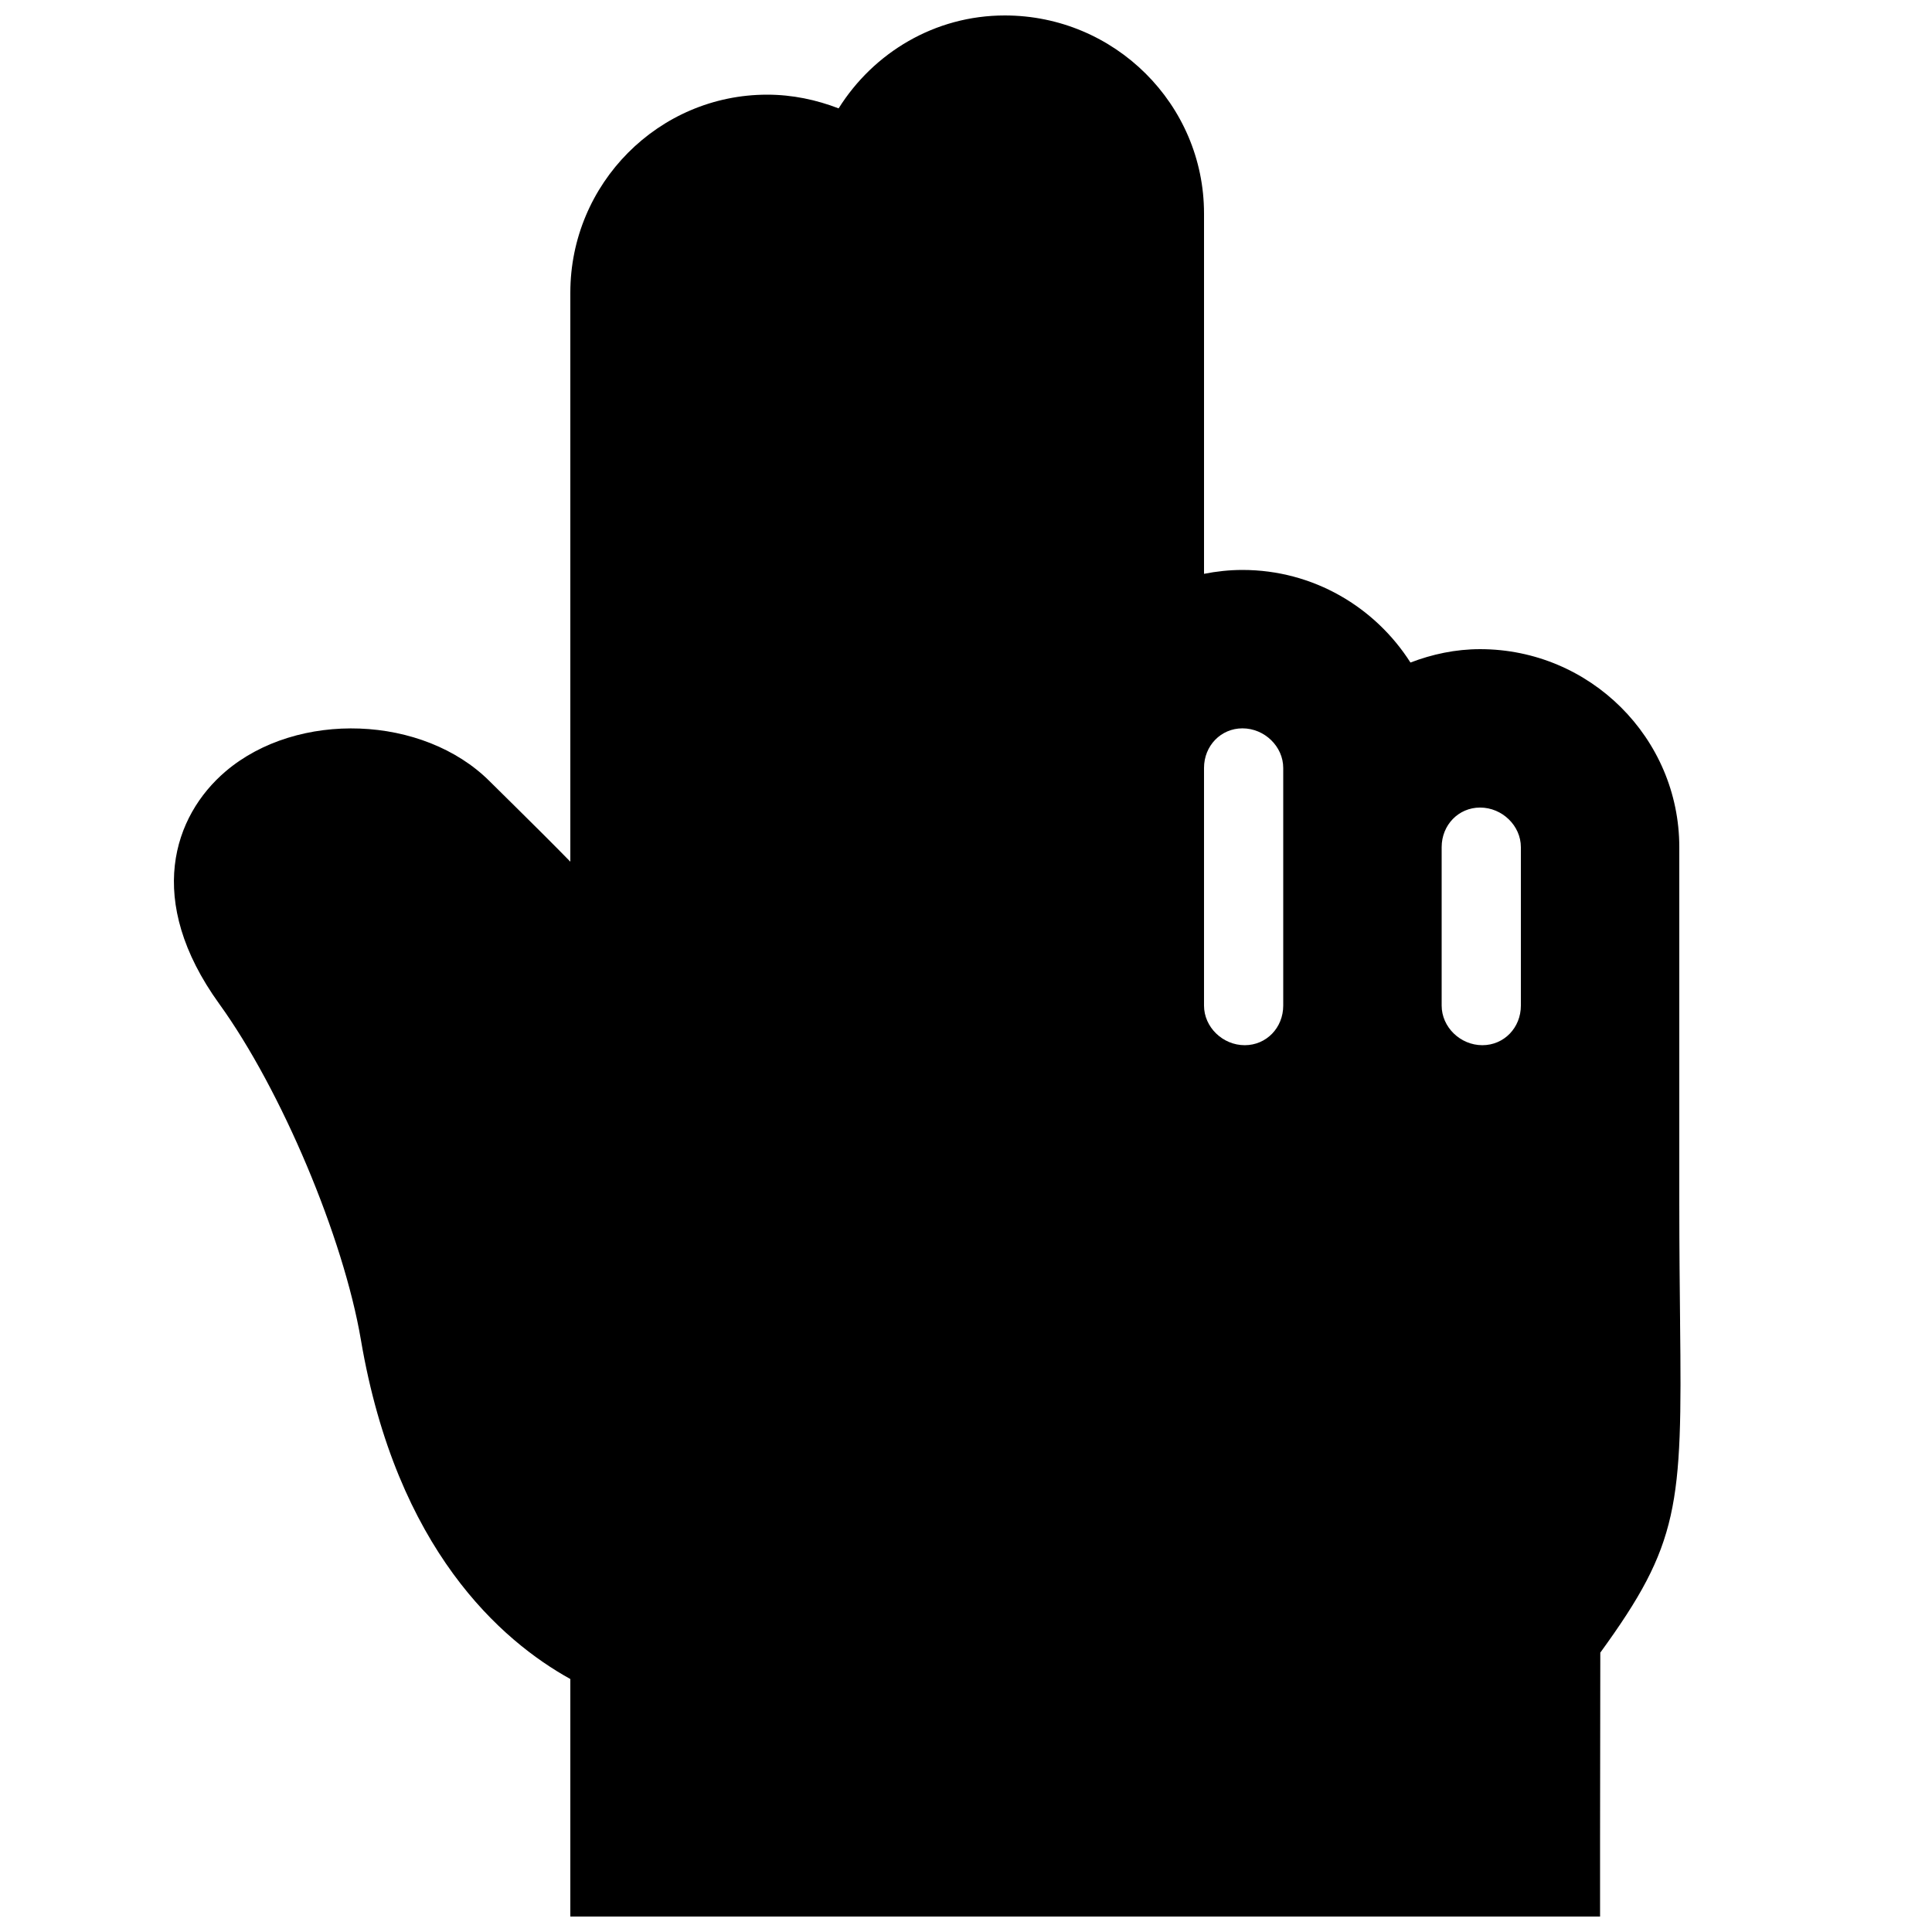 <?xml version="1.0" encoding="UTF-8"?>
<!-- Uploaded to: ICON Repo, www.svgrepo.com, Generator: ICON Repo Mixer Tools -->
<svg width="800px" height="800px" version="1.1" viewBox="144 144 512 512" xmlns="http://www.w3.org/2000/svg">
 <defs>
  <clipPath id="a">
   <path d="m190 148.09h400v503.81h-400z"/>
  </clipPath>
 </defs>
 <g clip-path="url(#a)">
  <path d="m473.26 337.02c5.856 0 10.809 4.805 10.809 10.496v62.977c0 5.875-4.469 10.496-10.199 10.496-5.859 0-10.793-4.809-10.793-10.496v-62.977c0-5.879 4.473-10.496 10.184-10.496m62.977 20.992c5.856 0 10.809 4.805 10.809 10.496v41.984c0 5.875-4.469 10.496-10.199 10.496-5.859 0-10.793-4.809-10.793-10.496v-41.984c0-5.879 4.473-10.496 10.184-10.496m53.004 136.43c-0.086-8.816-0.211-19.164-0.211-31.465v-94.465c0-28.93-23.68-52.48-52.793-52.48-6.508 0-12.703 1.344-18.453 3.547-9.363-14.695-25.758-24.539-44.523-24.539-3.484 0-6.887 0.379-10.184 1.027v-95.492c0-28.926-23.676-52.48-52.793-52.48-18.578 0-34.805 9.887-44.043 24.625-5.898-2.269-12.238-3.633-18.934-3.633-28.758 0-52.164 23.555-52.164 52.48v150.79c-4.535-4.641-9.32-9.402-14.254-14.273l-7.117-7.031c-17.57-17.57-50.949-18.832-69.988-2.625-13.812 11.777-21.516 34.133-1.68 61.609 16.438 22.758 32.918 61.863 37.535 89.027 9.445 55.59 37.262 79.793 55.504 89.891v62.953h272.89v-20.969l0.062-48.977c20.953-28.82 21.707-38.75 21.141-87.516" fill-rule="evenodd"/>
 </g>
</svg>